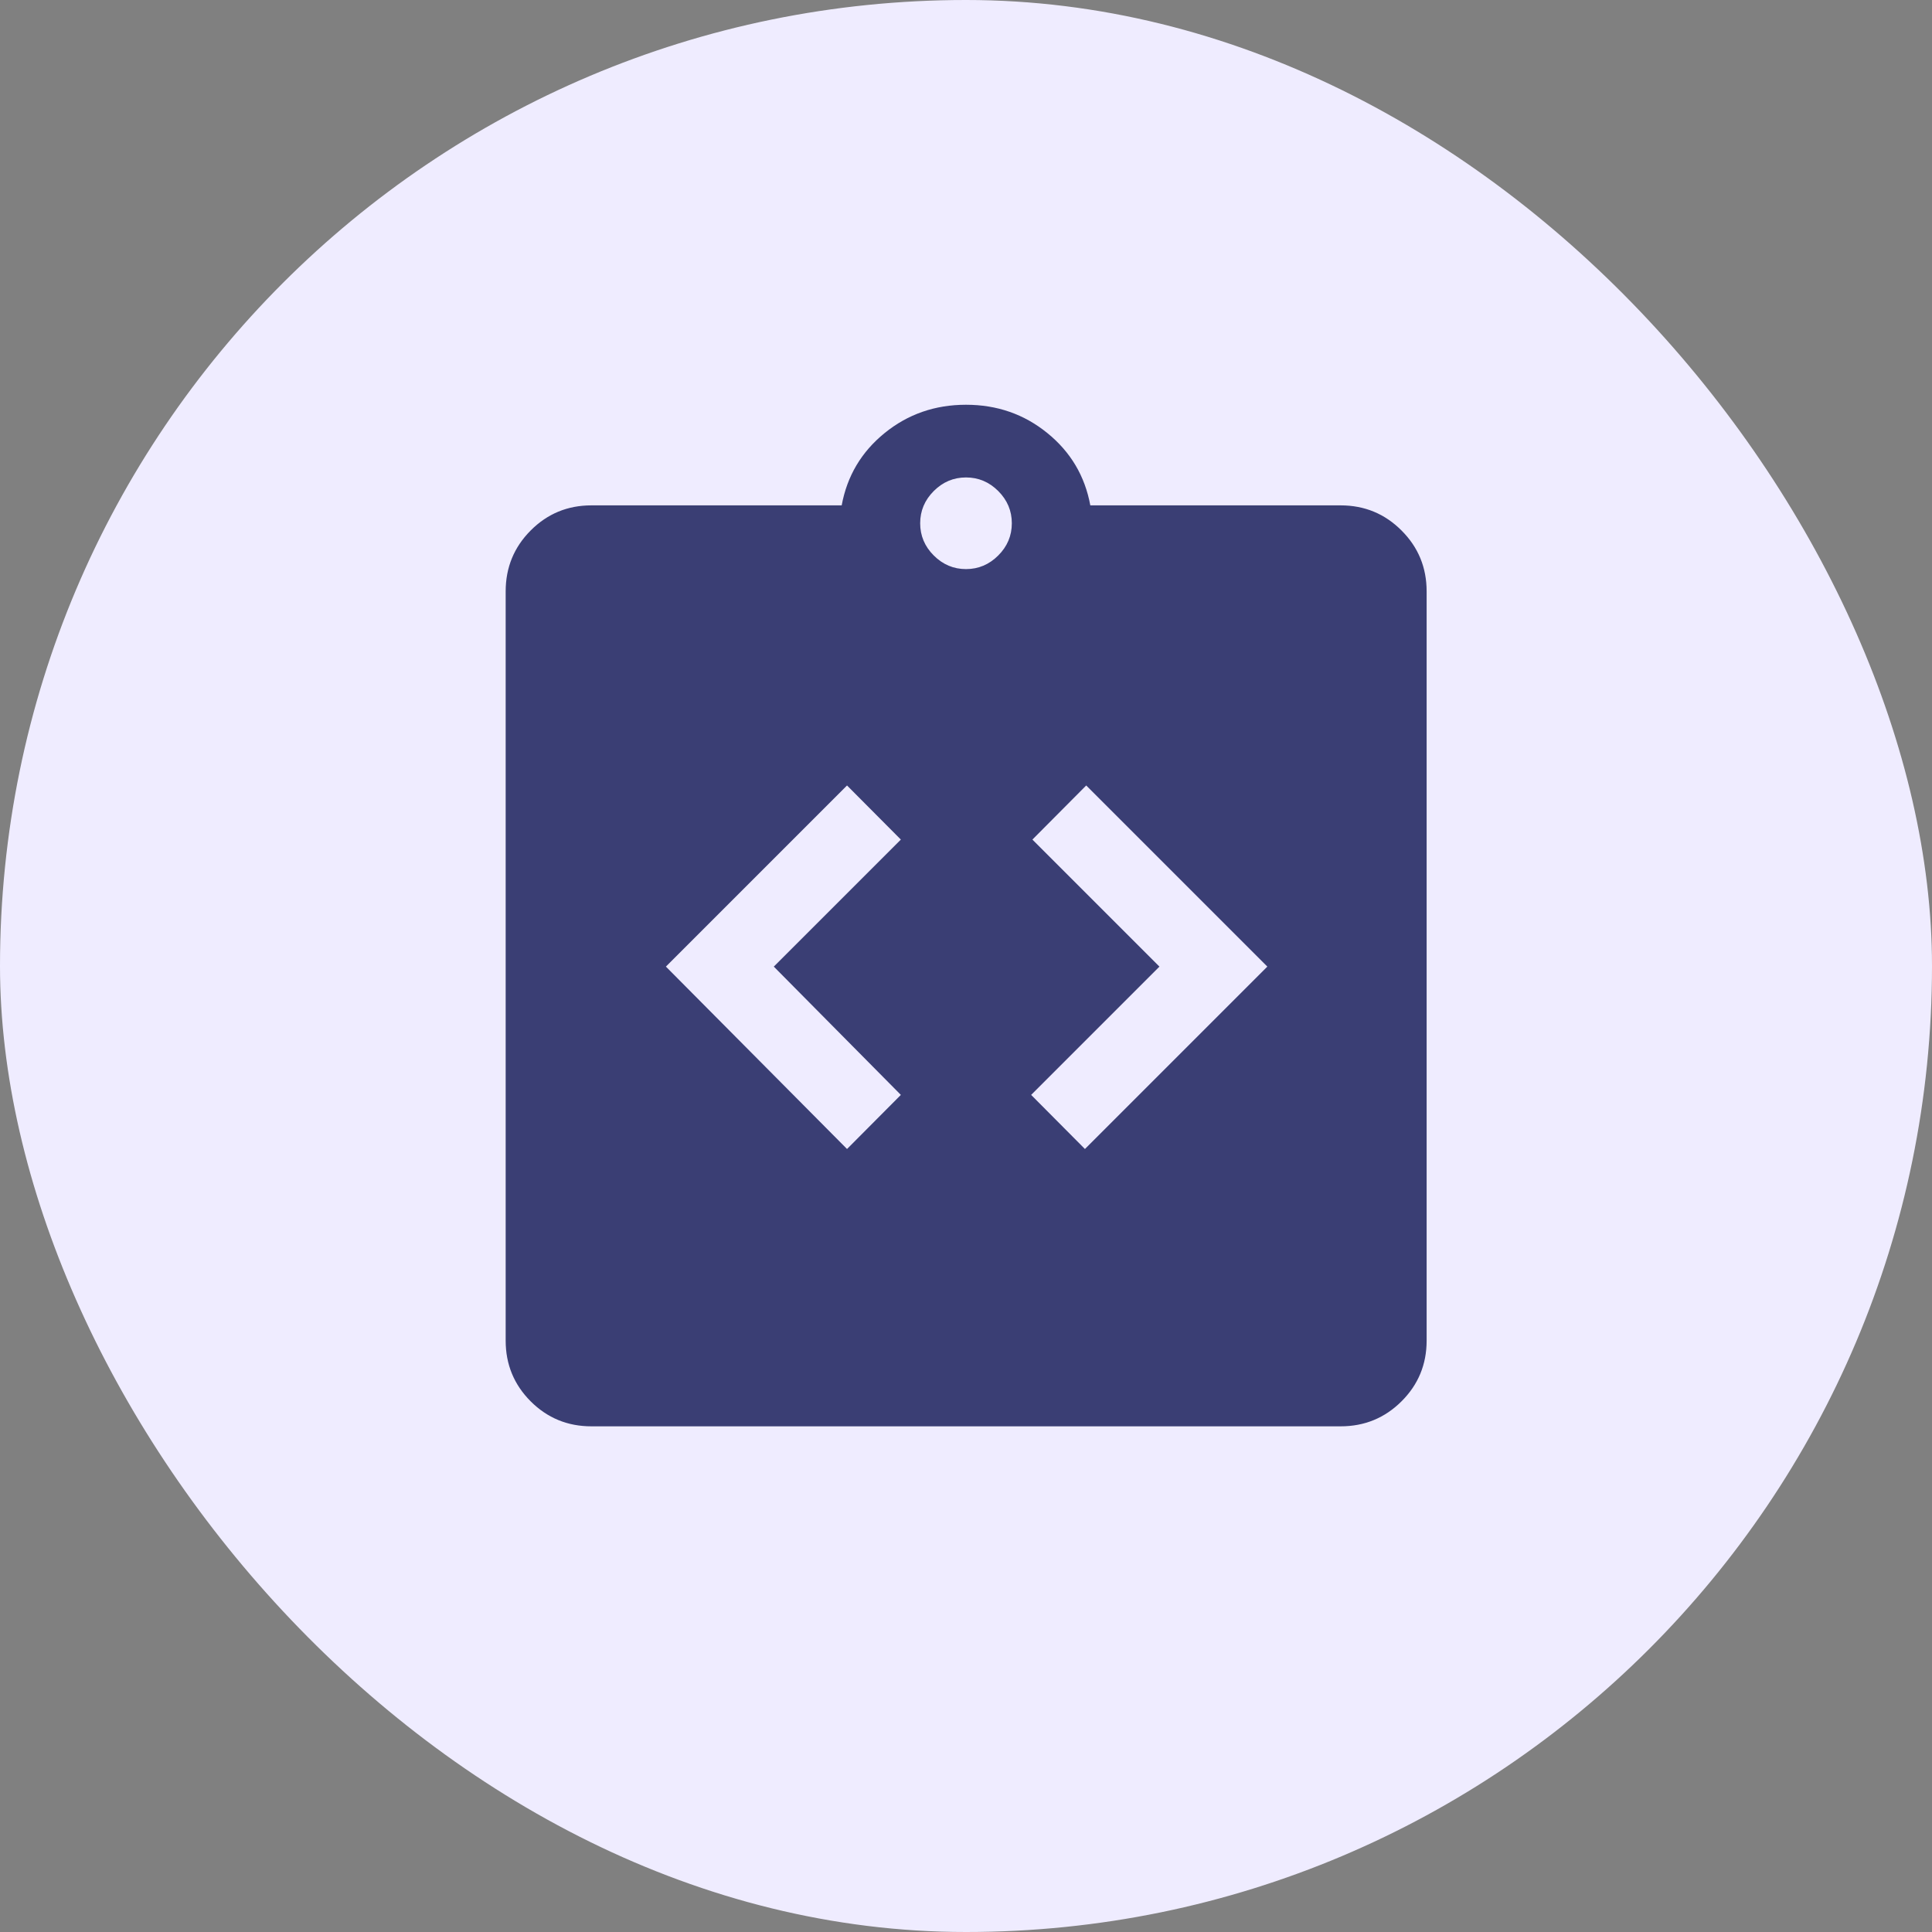 <svg width="64" height="64" viewBox="0 0 64 64" fill="none" xmlns="http://www.w3.org/2000/svg">
<rect x="0" y="0" width="64" height="64" fill="#808080" stroke="none"/>
<rect width="64" height="64" rx="32" fill="#EFECFF"/>
<mask id="mask0_2036_10811" style="mask-type:alpha" maskUnits="userSpaceOnUse" x="12" y="12" width="40" height="40">
<rect x="12" y="12" width="40" height="40" fill="#D9D9D9"/>
</mask>
<g mask="url(#mask0_2036_10811)">
<path d="M28.059 38.062L29.842 36.27L25.633 32.02L29.842 27.812L28.059 26.02L22.059 32.02L28.059 38.062ZM35.94 38.062L41.982 32.02L35.982 26.02L34.2 27.812L38.408 32.02L34.158 36.27L35.94 38.062ZM19.59 47.249C18.802 47.249 18.132 46.973 17.579 46.421C17.027 45.868 16.751 45.198 16.751 44.411V19.59C16.751 18.799 17.027 18.127 17.579 17.573C18.132 17.018 18.802 16.741 19.59 16.741H27.882C28.061 15.769 28.535 14.97 29.305 14.345C30.075 13.72 30.973 13.408 32 13.408C33.027 13.408 33.925 13.72 34.694 14.345C35.465 14.97 35.939 15.769 36.118 16.741H44.41C45.201 16.741 45.873 17.018 46.427 17.573C46.982 18.127 47.259 18.799 47.259 19.59V44.411C47.259 45.198 46.982 45.868 46.427 46.421C45.873 46.973 45.201 47.249 44.41 47.249H19.59ZM32 18.852C32.412 18.852 32.768 18.701 33.068 18.401C33.368 18.102 33.518 17.745 33.518 17.334C33.518 16.922 33.368 16.566 33.068 16.266C32.768 15.966 32.412 15.816 32 15.816C31.588 15.816 31.232 15.966 30.932 16.266C30.632 16.566 30.482 16.922 30.482 17.334C30.482 17.745 30.632 18.102 30.932 18.401C31.232 18.701 31.588 18.852 32 18.852Z" fill="#3A3E74"/>
</g>
</svg>
